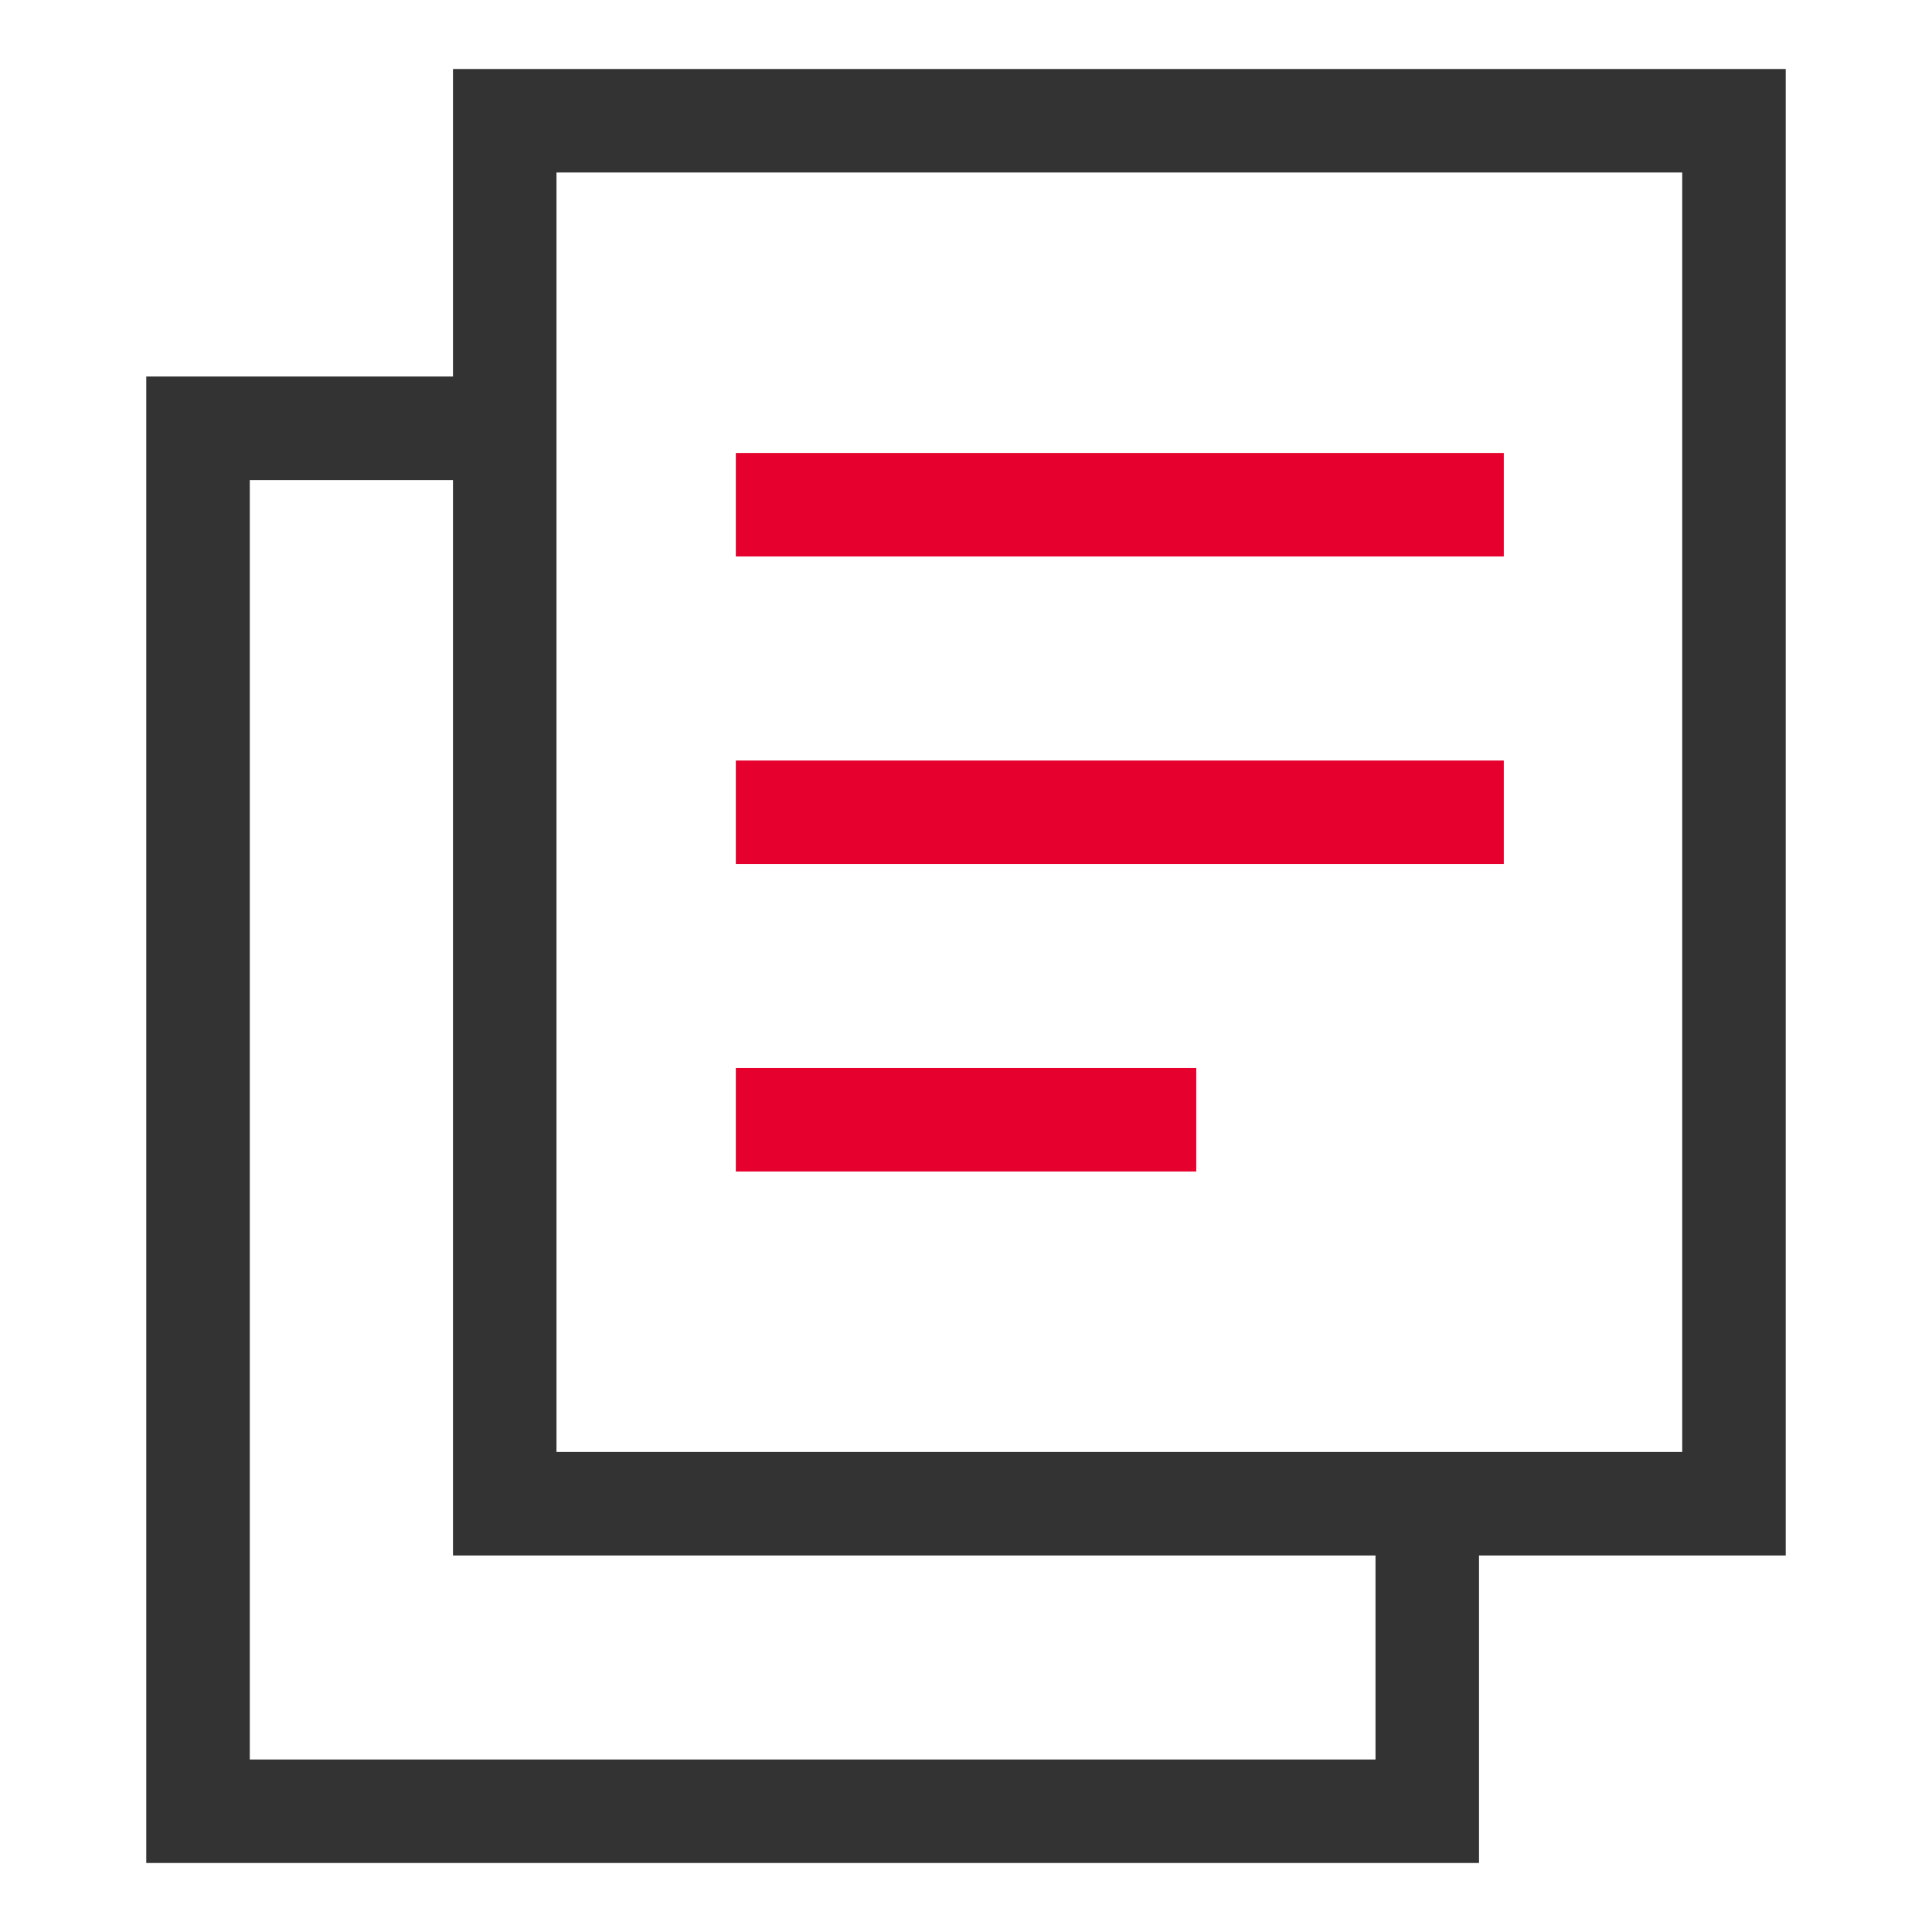 <svg width="28" height="28" viewBox="0 0 28 28" fill="none" xmlns="http://www.w3.org/2000/svg">
<path d="M25.13 1.75H7.315V21.793H25.13V1.75Z" stroke="#333333" stroke-width="1.5" stroke-miterlimit="10"/>
<path d="M20.685 21.793V26.25H2.87V6.207H7.315" stroke="#333333" stroke-width="1.5" stroke-miterlimit="10"/>
<path d="M10.664 7.315H21.794" stroke="#E6002D" stroke-width="1.5" stroke-miterlimit="10"/>
<path d="M10.664 11.772H21.794" stroke="#E6002D" stroke-width="1.5" stroke-miterlimit="10"/>
<path d="M10.664 16.228H17.337" stroke="#E6002D" stroke-width="1.5" stroke-miterlimit="10"/>
</svg>

